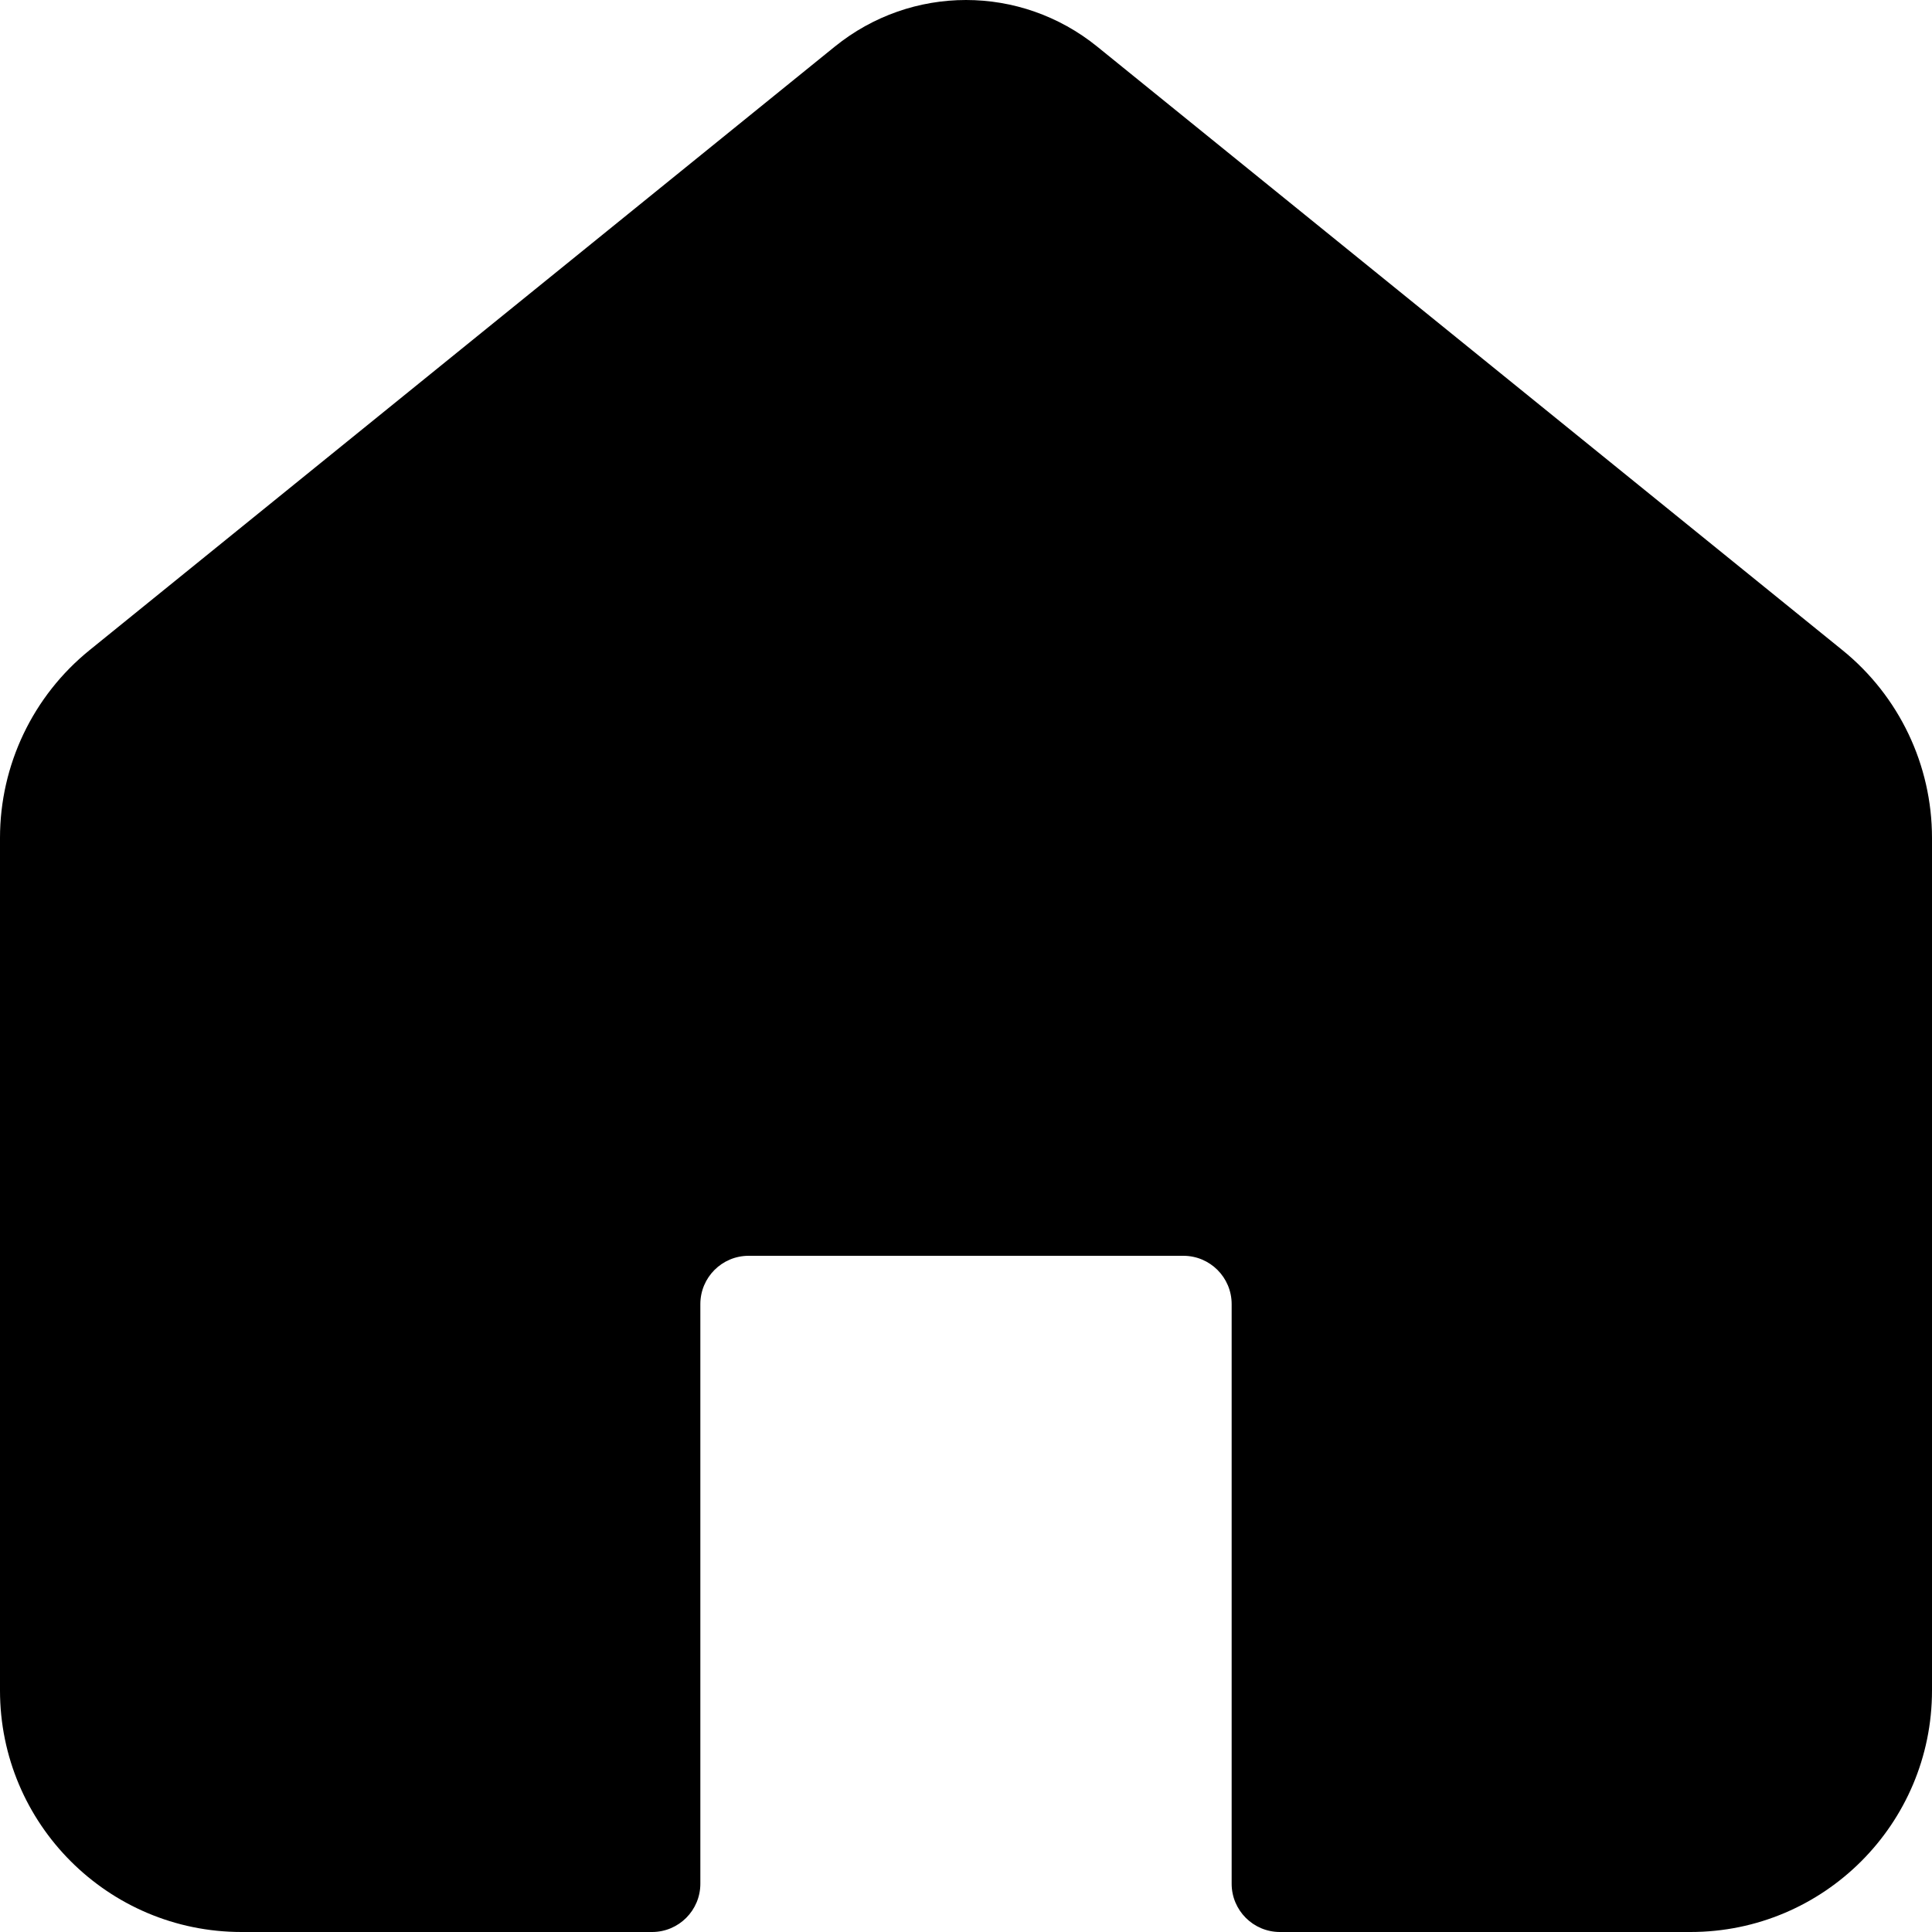 <svg width="250" height="250" viewBox="0 0 250 250" fill="none" xmlns="http://www.w3.org/2000/svg">
<path d="M125 0C118.995 0 112.985 2.013 108.023 6.03L11.582 84.135C4.257 90.067 0 98.993 0 108.422V218.747C0 236.007 13.992 250 31.253 250H84.375C87.828 250 90.625 247.203 90.625 243.75V168.75C90.625 165.297 93.422 162.5 96.875 162.5H153.125C156.578 162.5 159.375 165.297 159.375 168.75V243.75C159.375 247.203 162.172 250 165.625 250H218.747C236.007 250 250 236.007 250 218.747V108.422C250 98.993 245.742 90.07 238.417 84.135L141.977 6.03C137.012 2.01 131.005 0 125 0Z" fill="black"/>
</svg>
